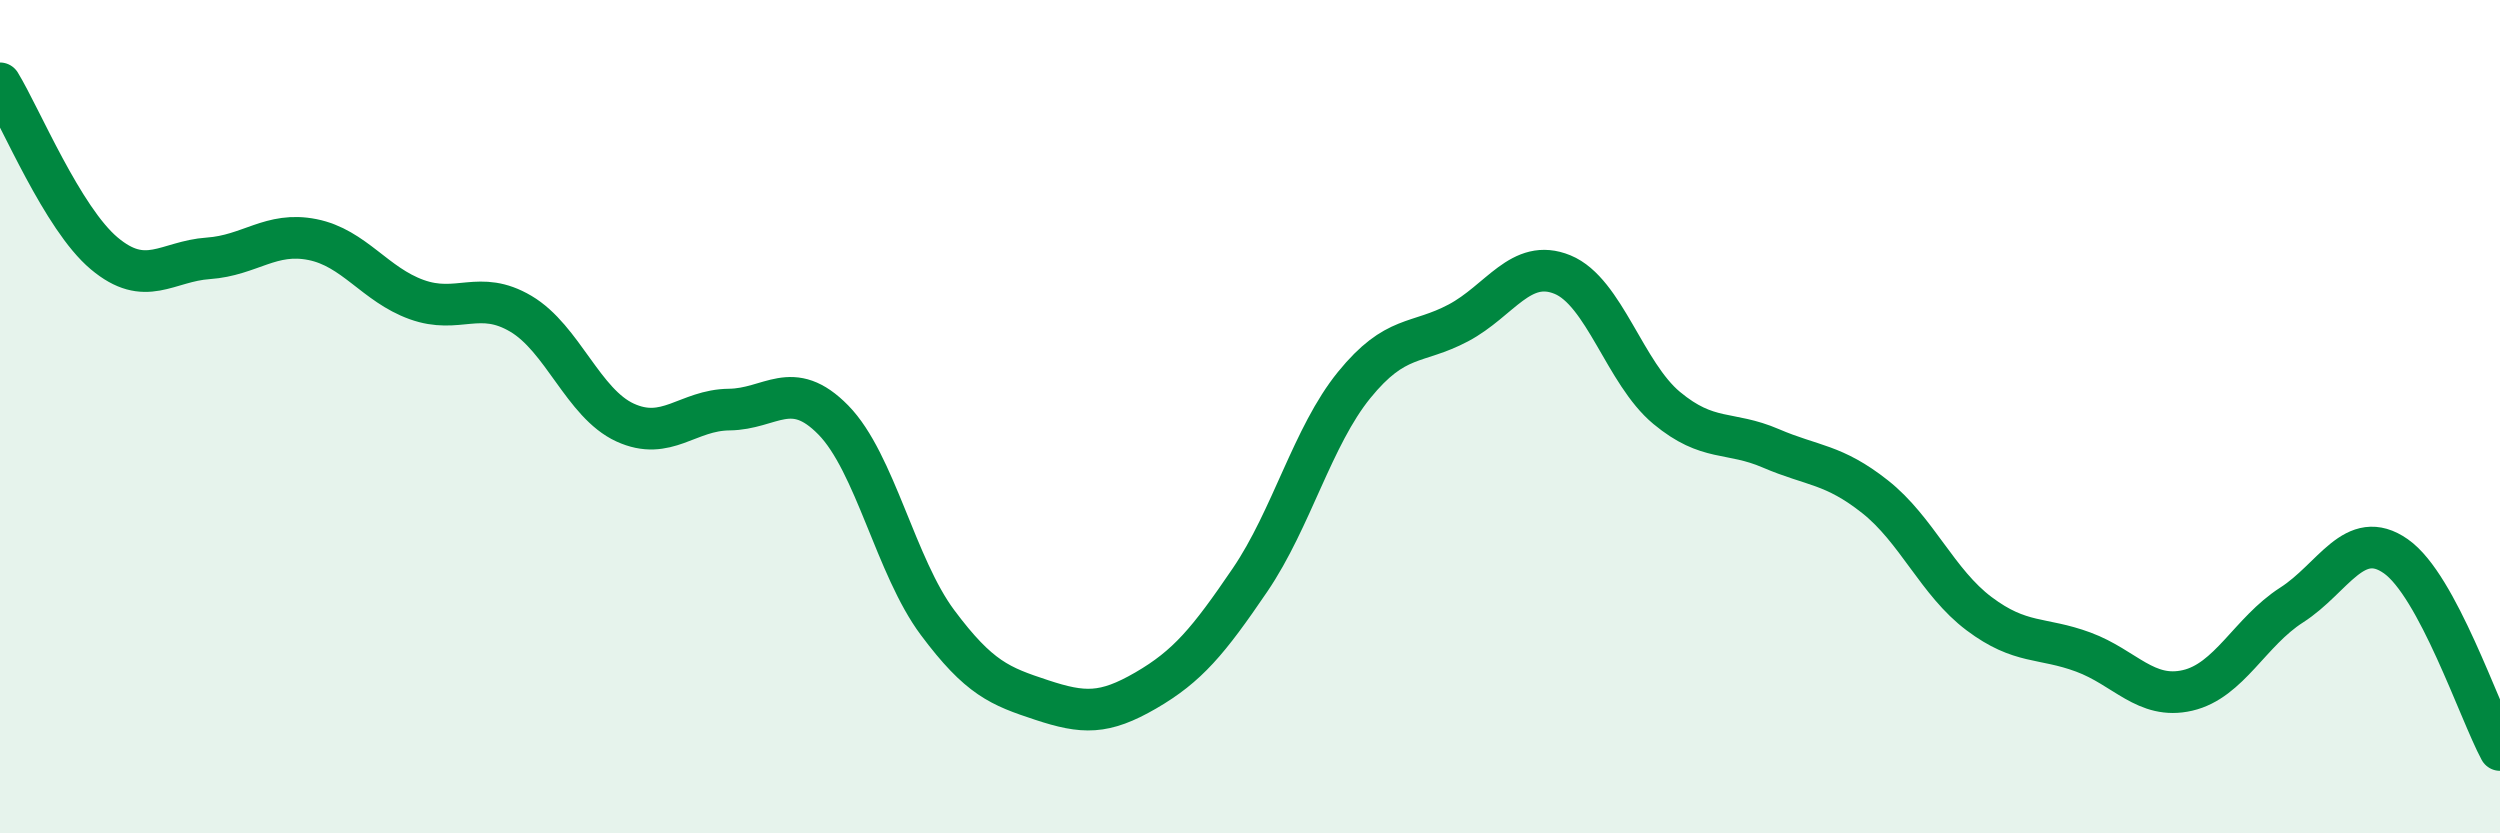 
    <svg width="60" height="20" viewBox="0 0 60 20" xmlns="http://www.w3.org/2000/svg">
      <path
        d="M 0,2 C 0.5,2.82 1.5,5.24 2.5,6.08 C 3.5,6.92 4,6.27 5,6.2 C 6,6.13 6.5,5.55 7.5,5.75 C 8.5,5.95 9,6.83 10,7.19 C 11,7.55 11.5,6.94 12.5,7.53 C 13.5,8.12 14,9.68 15,10.14 C 16,10.6 16.5,9.84 17.5,9.83 C 18.5,9.82 19,9.06 20,10.08 C 21,11.1 21.5,13.6 22.5,14.94 C 23.5,16.28 24,16.47 25,16.8 C 26,17.13 26.5,17.15 27.5,16.57 C 28.5,15.99 29,15.39 30,13.92 C 31,12.45 31.5,10.47 32.5,9.24 C 33.5,8.01 34,8.28 35,7.75 C 36,7.22 36.5,6.18 37.5,6.59 C 38.5,7 39,8.96 40,9.79 C 41,10.62 41.5,10.33 42.5,10.76 C 43.5,11.19 44,11.13 45,11.92 C 46,12.71 46.5,13.98 47.5,14.73 C 48.5,15.48 49,15.28 50,15.65 C 51,16.02 51.5,16.8 52.5,16.57 C 53.5,16.34 54,15.16 55,14.52 C 56,13.88 56.5,12.65 57.5,13.35 C 58.5,14.05 59.5,17.07 60,18L60 20L0 20Z"
        fill="#008740"
        opacity="0.1"
        stroke-linecap="round"
        stroke-linejoin="round"
      />
      <path
        d="M 0,2 C 0.5,2.82 1.5,5.24 2.5,6.08 C 3.5,6.92 4,6.27 5,6.2 C 6,6.13 6.5,5.55 7.5,5.75 C 8.5,5.95 9,6.83 10,7.19 C 11,7.55 11.5,6.94 12.5,7.53 C 13.5,8.12 14,9.68 15,10.14 C 16,10.6 16.5,9.84 17.5,9.83 C 18.5,9.82 19,9.06 20,10.08 C 21,11.1 21.5,13.6 22.5,14.94 C 23.5,16.28 24,16.47 25,16.8 C 26,17.13 26.5,17.15 27.5,16.57 C 28.5,15.99 29,15.39 30,13.92 C 31,12.45 31.5,10.47 32.5,9.24 C 33.5,8.01 34,8.28 35,7.75 C 36,7.22 36.5,6.18 37.5,6.59 C 38.5,7 39,8.96 40,9.79 C 41,10.62 41.5,10.33 42.5,10.76 C 43.5,11.19 44,11.13 45,11.92 C 46,12.71 46.5,13.98 47.5,14.73 C 48.5,15.48 49,15.28 50,15.65 C 51,16.02 51.5,16.8 52.5,16.57 C 53.5,16.34 54,15.16 55,14.52 C 56,13.88 56.5,12.65 57.5,13.35 C 58.5,14.05 59.5,17.07 60,18"
        stroke="#008740"
        stroke-width="1"
        fill="none"
        stroke-linecap="round"
        stroke-linejoin="round"
      />
    </svg>
  